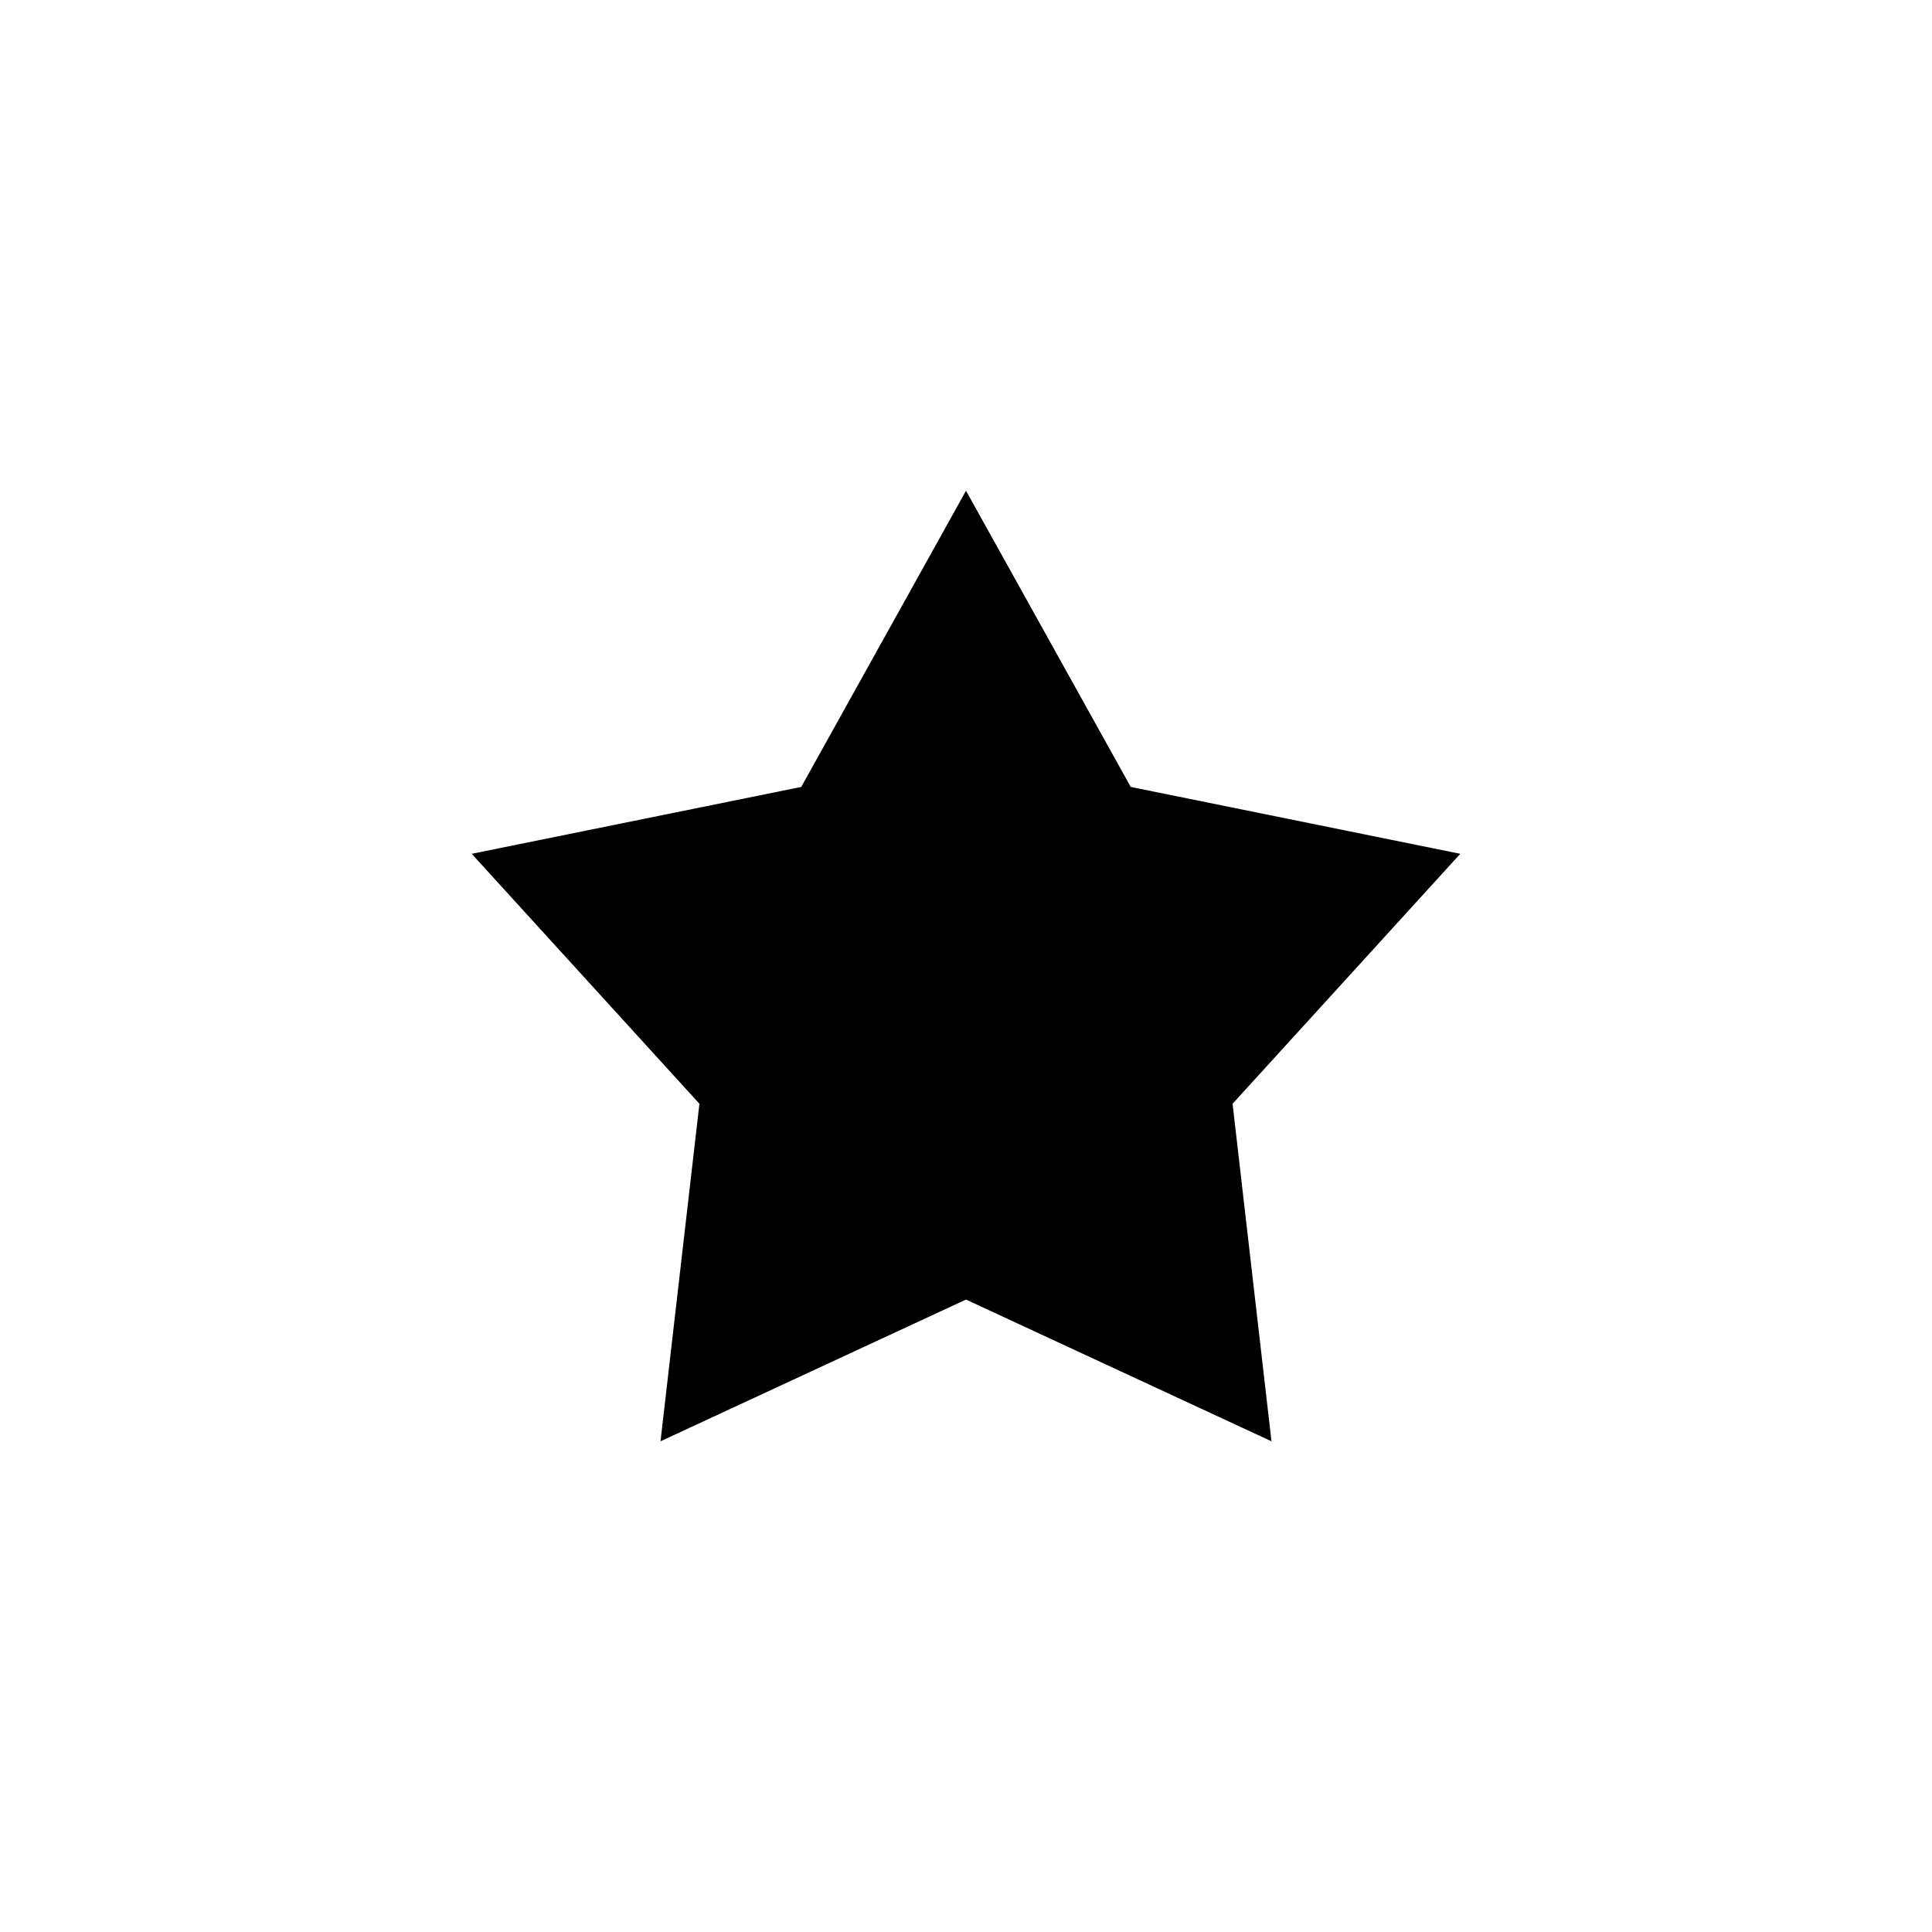 <?xml version="1.0" encoding="UTF-8"?>
<!-- The Best Svg Icon site in the world: iconSvg.co, Visit us! https://iconsvg.co -->
<svg fill="#000000" width="800px" height="800px" version="1.1" viewBox="144 144 512 512" xmlns="http://www.w3.org/2000/svg">
 <path d="m400 274.05 43.66 78.496 87.332 17.723-60.348 66.238 10.312 89.449-80.957-37.559-80.957 37.559 10.312-89.449-60.348-66.238 87.332-17.723z"/>
</svg>